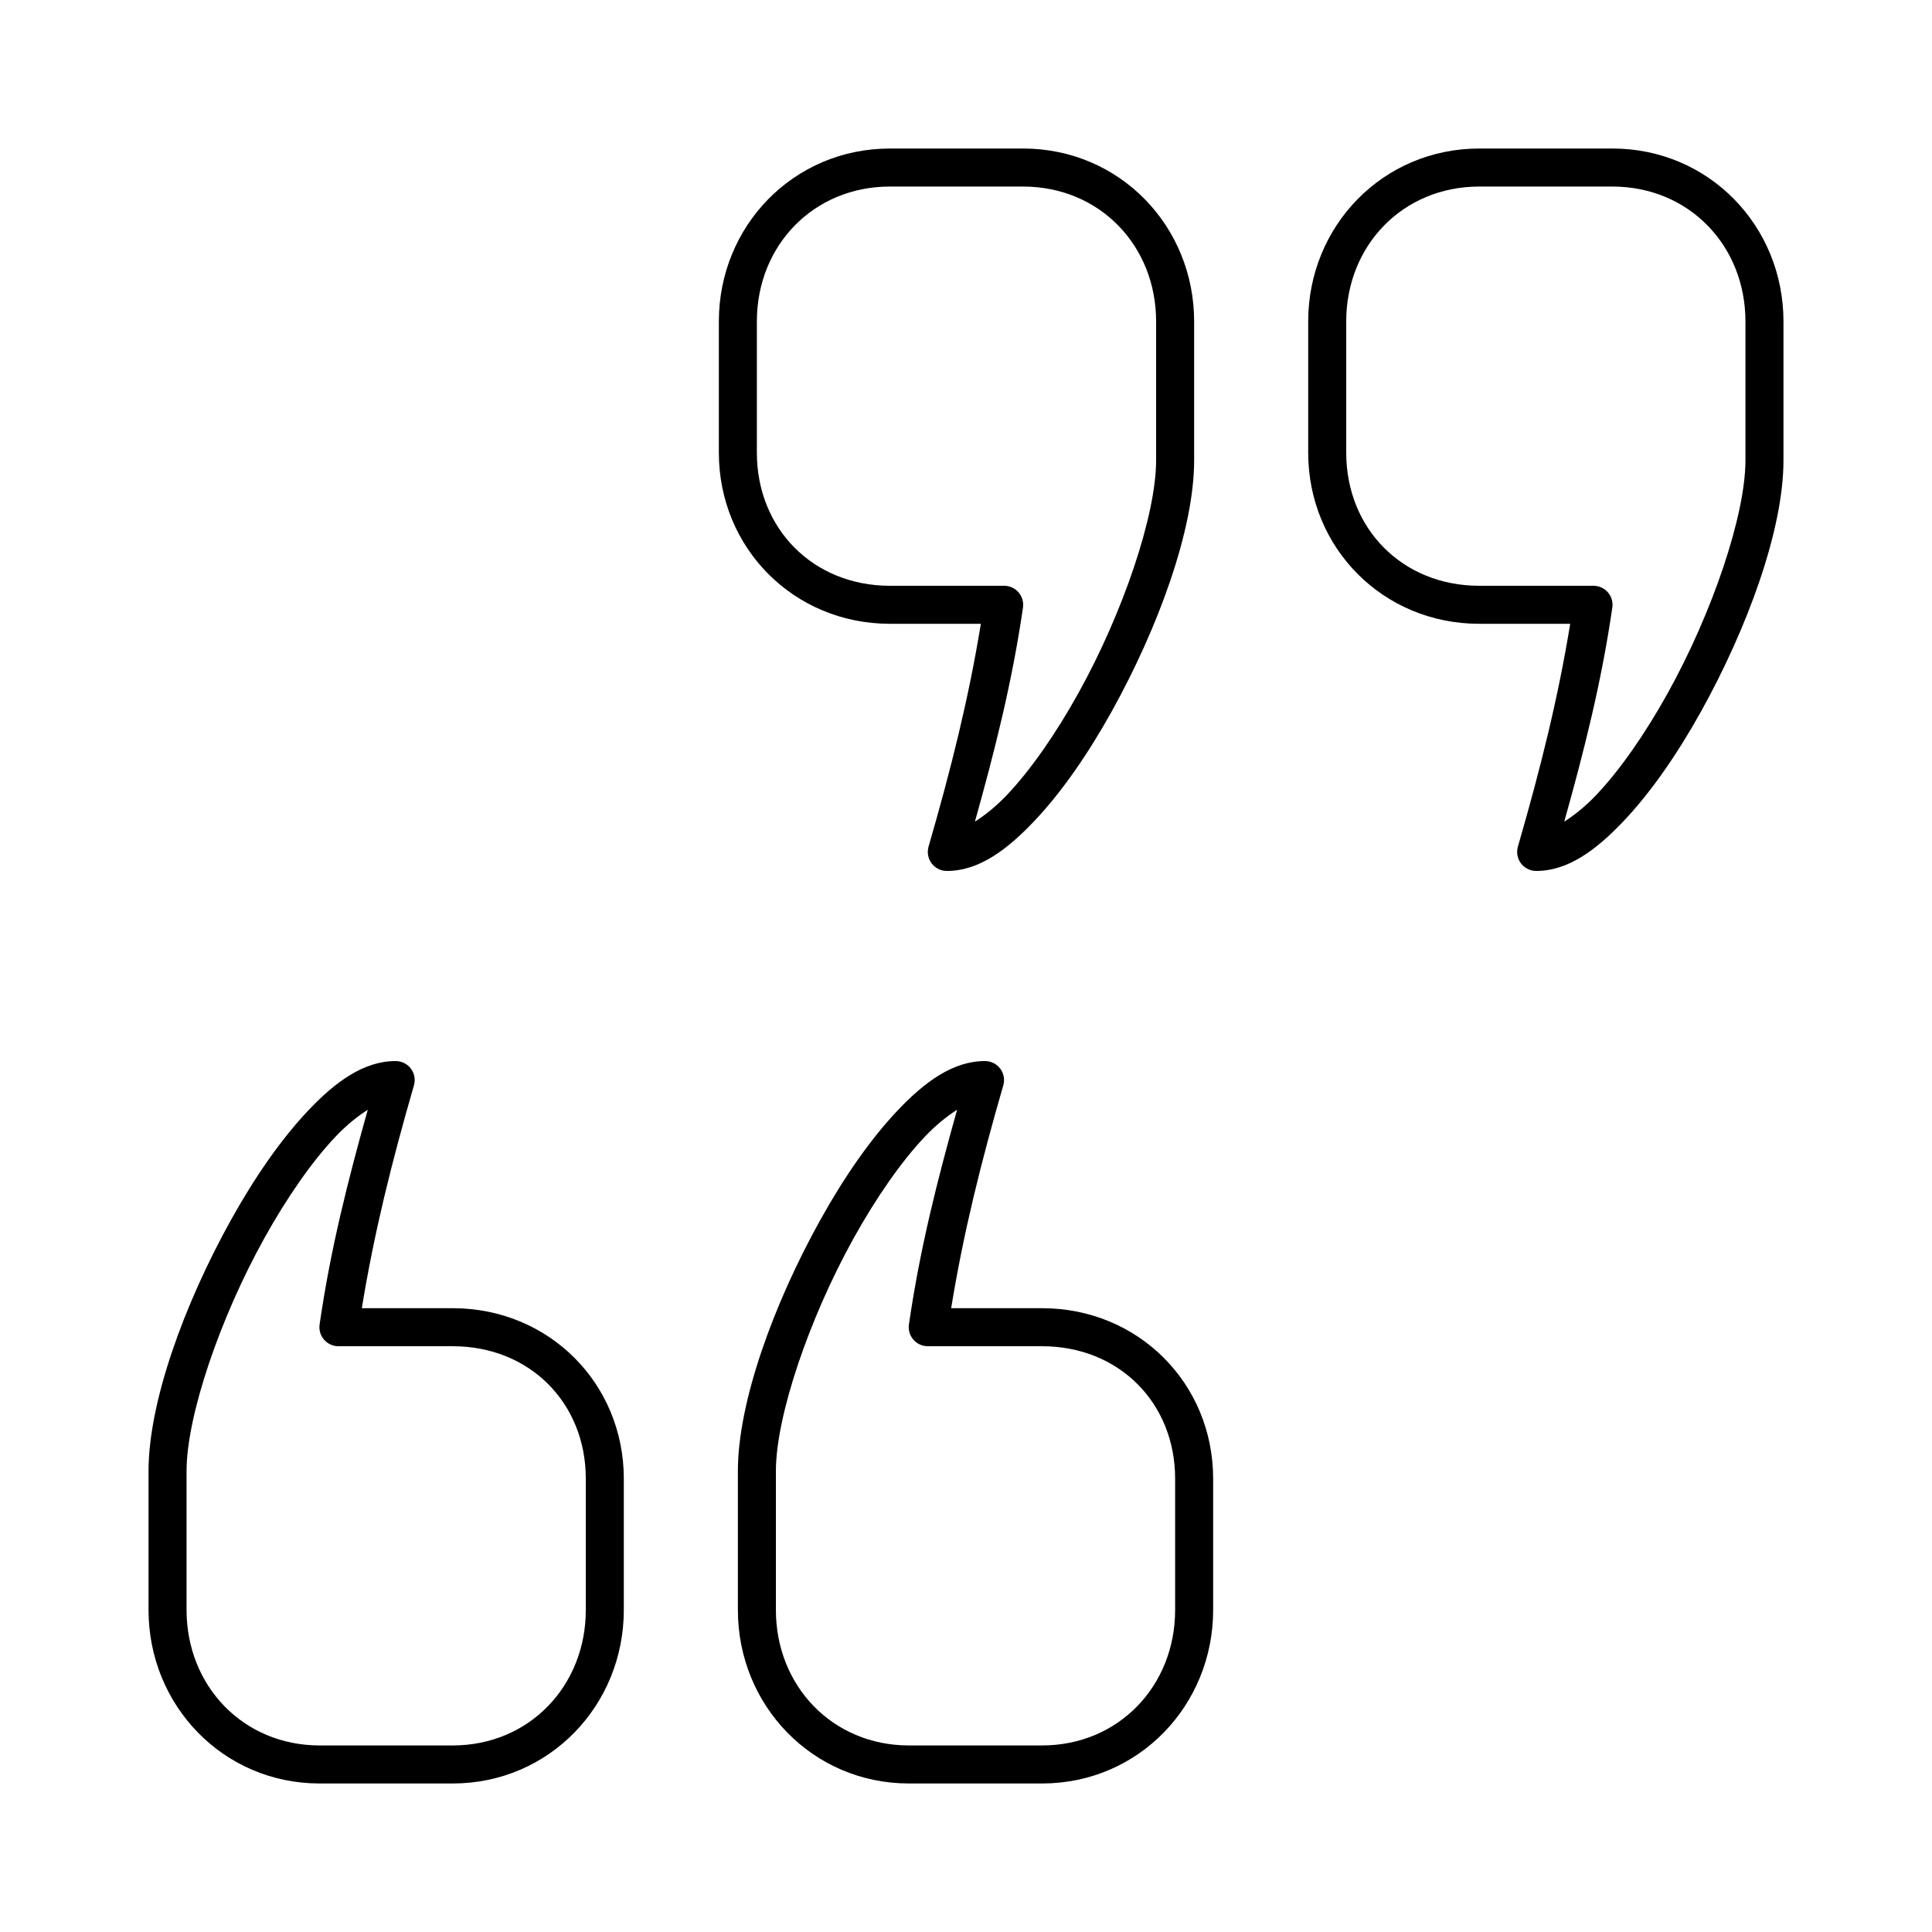 <?xml version="1.0" encoding="UTF-8"?>
<!-- Uploaded to: ICON Repo, www.svgrepo.com, Generator: ICON Repo Mixer Tools -->
<svg fill="#000000" width="800px" height="800px" version="1.1" viewBox="144 144 512 512" xmlns="http://www.w3.org/2000/svg">
 <path d="m379.85 183.36c-25.617 0-45.344 20.578-45.344 45.816v34.793c0 25.242 19.832 45.344 45.344 45.344h24.086c-3.258 19.953-7.906 38.48-13.855 59.039-0.445 1.531-0.145 3.184 0.816 4.457 0.965 1.273 2.473 2.016 4.066 2 8.457 0 15.922-5.609 23.145-13.227 7.219-7.617 14.25-17.789 20.465-28.969 12.434-22.355 21.887-48.344 21.887-66.598v-36.84c0-25.238-19.73-45.816-45.344-45.816zm156.18 0c-25.613 0-45.344 20.578-45.344 45.816v34.793c0 25.242 19.836 45.344 45.344 45.344h24.09c-3.258 19.953-7.91 38.48-13.855 59.039-0.449 1.531-0.148 3.184 0.816 4.457 0.961 1.273 2.469 2.016 4.062 2 8.461 0 15.922-5.609 23.145-13.227 7.223-7.617 14.25-17.789 20.469-28.969 12.43-22.355 21.883-48.344 21.883-66.598v-36.84c0-25.238-19.727-45.816-45.344-45.816zm-156.18 10.078h35.266c20.281 0 35.266 15.641 35.266 35.738v36.84c0 14.5-8.793 40.441-20.625 61.719-5.914 10.637-12.543 20.223-18.891 26.922-2.965 3.125-5.906 5.426-8.504 7.086 5.34-19.055 9.895-37.078 12.754-56.836 0.18-1.441-0.27-2.894-1.234-3.981-0.965-1.086-2.352-1.699-3.805-1.688h-30.227c-20.387 0-35.27-15.172-35.27-35.27v-34.793c0-20.098 14.988-35.738 35.27-35.738zm156.18 0h35.266c20.281 0 35.266 15.641 35.266 35.738v36.84c0 14.5-8.793 40.441-20.621 61.719-5.918 10.637-12.543 20.223-18.895 26.922-2.965 3.125-5.902 5.426-8.5 7.086 5.336-19.055 9.895-37.078 12.75-56.836 0.184-1.441-0.266-2.894-1.234-3.981-0.965-1.086-2.352-1.699-3.805-1.688h-30.227c-20.387 0-35.266-15.172-35.266-35.27v-34.793c0-20.098 14.984-35.738 35.266-35.738zm-287.17 231.75c-8.461 0-15.922 5.453-23.145 13.07-7.219 7.617-14.25 17.789-20.465 28.969-12.434 22.355-21.887 48.344-21.887 66.598v36.84c0 25.238 19.73 45.973 45.344 45.973h35.266c25.617 0 45.344-20.734 45.344-45.973v-34.793c0-25.242-19.832-45.188-45.344-45.188h-24.086c3.258-20.012 7.891-38.582 13.852-59.195 0.391-1.512 0.059-3.117-0.895-4.348s-2.426-1.953-3.984-1.953zm156.18 0c-8.457 0-15.922 5.453-23.141 13.07-7.223 7.617-14.254 17.789-20.469 28.969-12.434 22.355-21.883 48.344-21.883 66.598v36.84c0 25.238 19.727 45.973 45.34 45.973h35.27c25.613 0 45.34-20.734 45.34-45.973v-34.793c0-25.242-19.832-45.188-45.34-45.188h-24.09c3.258-20.012 7.891-38.582 13.855-59.195 0.391-1.512 0.059-3.117-0.898-4.348-0.953-1.23-2.426-1.953-3.984-1.953zm-163.58 12.91c-5.34 19.051-9.895 37.078-12.754 56.836-0.23 1.469 0.195 2.961 1.164 4.086 0.973 1.121 2.391 1.758 3.875 1.742h30.227c20.387 0 35.27 15.012 35.27 35.109v34.793c0 20.098-14.988 35.895-35.27 35.895h-35.266c-20.281 0-35.266-15.801-35.266-35.895v-36.84c0-14.5 8.793-40.441 20.625-61.719 5.914-10.637 12.539-20.223 18.891-26.922 2.965-3.125 5.906-5.426 8.504-7.086zm156.18 0c-5.34 19.051-9.895 37.078-12.754 56.836-0.23 1.469 0.195 2.961 1.168 4.086 0.969 1.121 2.387 1.758 3.871 1.742h30.23c20.383 0 35.266 15.012 35.266 35.109v34.793c0 20.098-14.984 35.895-35.266 35.895h-35.27c-20.281 0-35.266-15.801-35.266-35.895v-36.84c0-14.5 8.793-40.441 20.625-61.719 5.914-10.637 12.543-20.223 18.895-26.922 2.965-3.125 5.902-5.426 8.5-7.086z"/>
</svg>